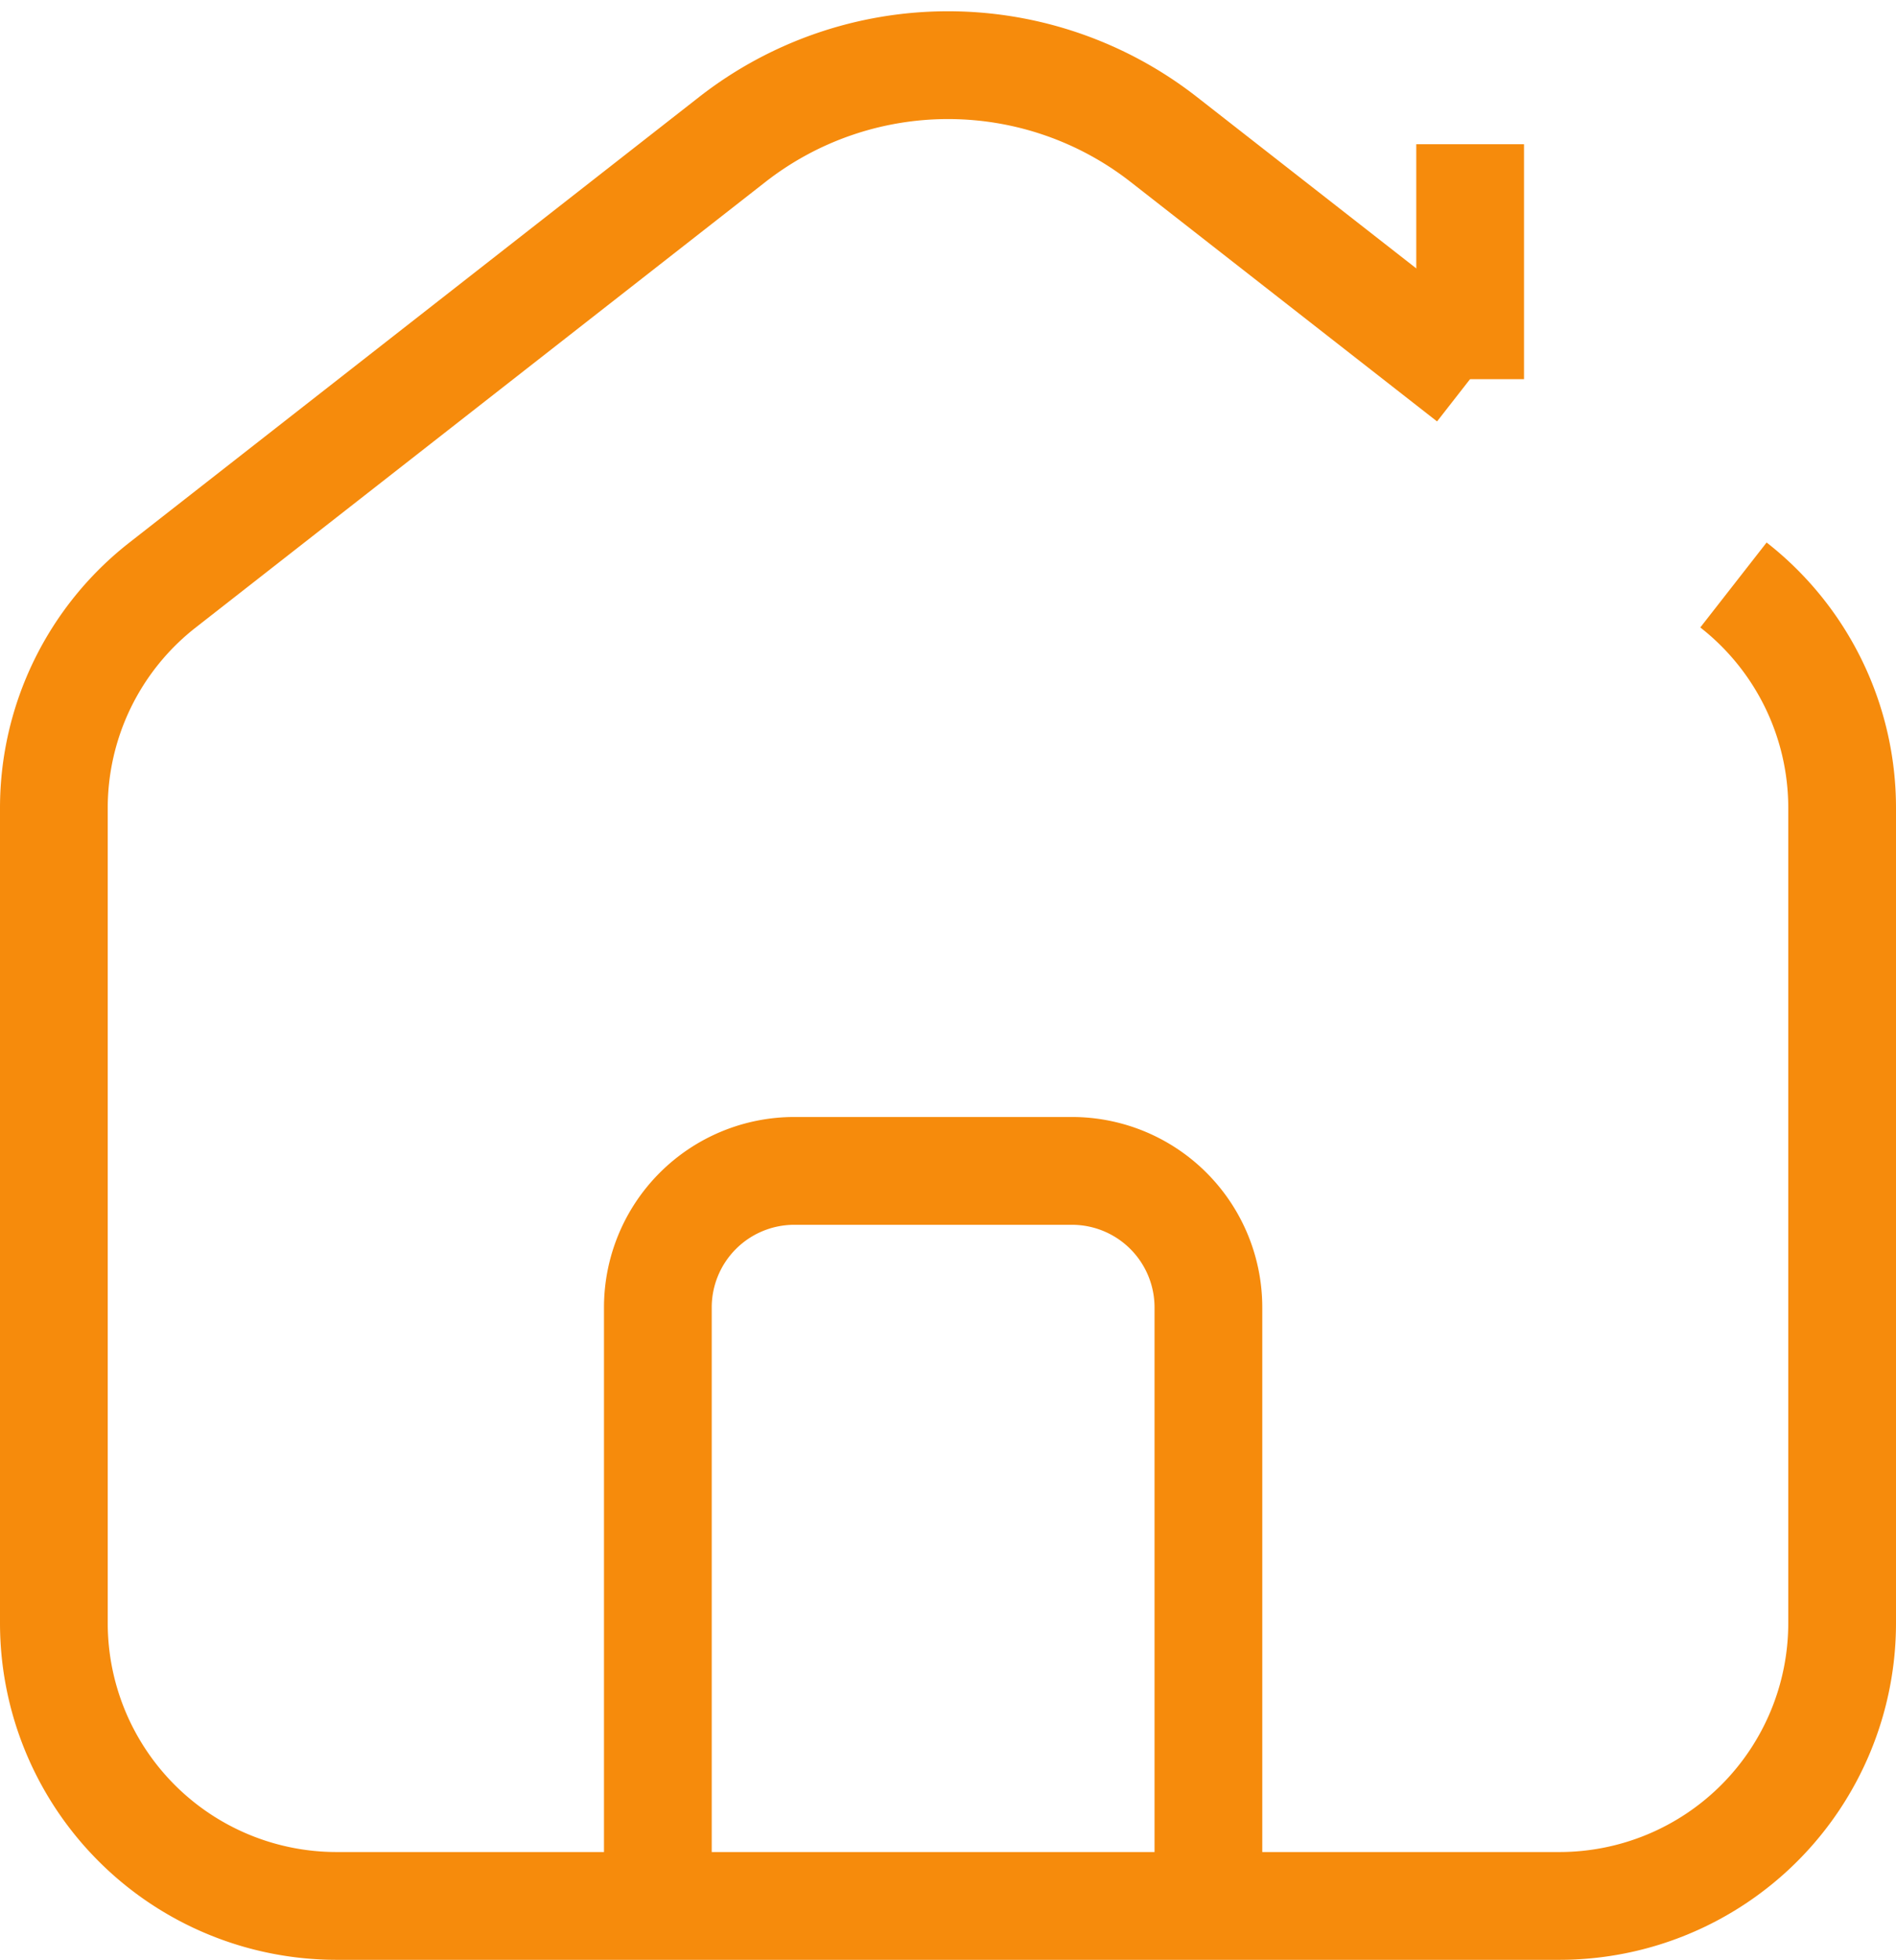 <svg xmlns="http://www.w3.org/2000/svg" width="26.397" height="27.271" viewBox="0 0 26.397 27.271">
    <g data-name="Grupo 189">
        <path data-name="Trazado 396" d="M23.884 7.73a3.936 3.936 0 0 1 1.513 3.1v11.345a3.936 3.936 0 0 1-3.936 3.936H4.436A3.936 3.936 0 0 1 .5 22.175V10.831a3.936 3.936 0 0 1 1.513-3.1l7.932-6.2a4.88 4.88 0 0 1 6.008 0l4.266 3.332" transform="translate(.25 .41)" style="fill:none;stroke:#f68b0c;stroke-miterlimit:10;stroke-width:1.5px"/>
        <path data-name="Línea 11" transform="translate(20.468 2.007)" style="fill:none;stroke:#f68b0c;stroke-miterlimit:10;stroke-width:1.5px" d="M0 3.269V0"/>
        <path data-name="Trazado 397" d="M117.463 224.715v-8.324a1.9 1.9 0 0 1 1.9-1.9h3.865a1.9 1.9 0 0 1 1.9 1.9v8.324" transform="translate(-108.304 -198.198)" style="fill:none;stroke:#f68b0c;stroke-miterlimit:10;stroke-width:1.5px"/>
    </g>
</svg>
